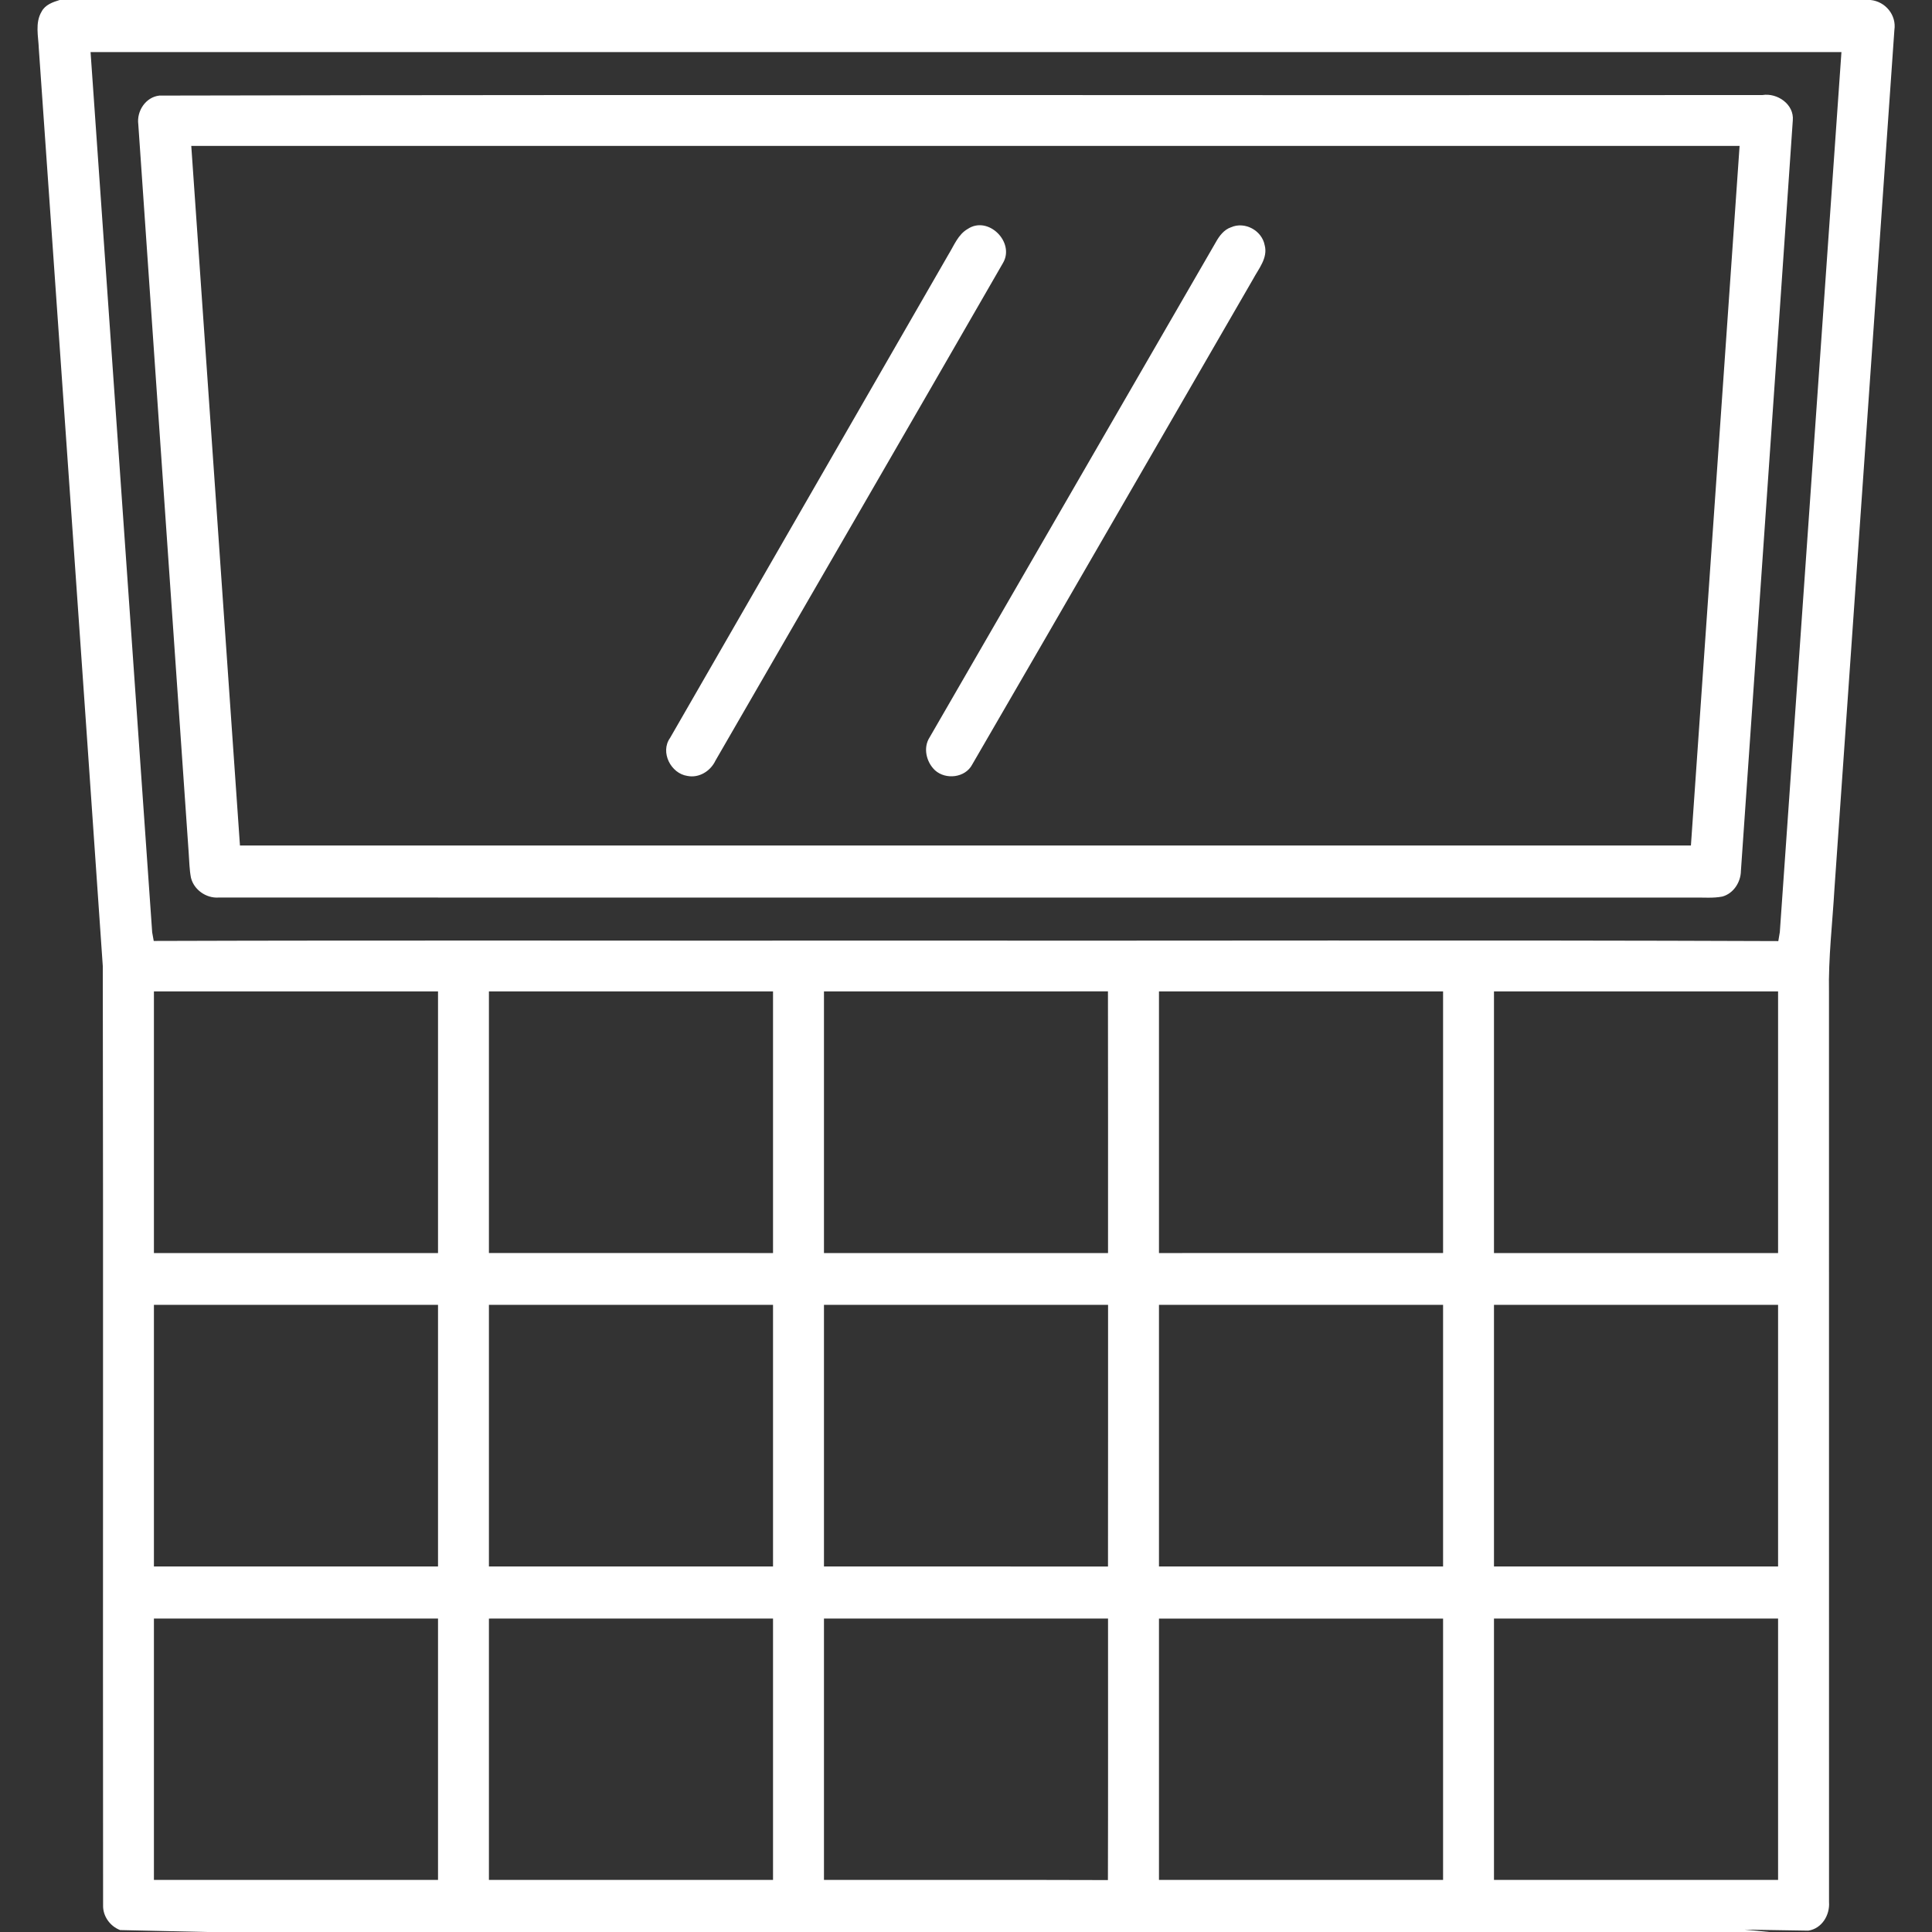 <svg xmlns="http://www.w3.org/2000/svg" width="512pt" height="512pt" viewBox="0 0 512 512"><rect x="0" y="0" width="512" height="512" fill="#333333" stroke="none"/><g id="#ffffffff"><path fill="#ffffff" opacity="1.00" d=" M 15.81 0.00 L 495.71 0.00 C 499.65 0.39 502.63 3.99 502.03 7.96 C 496.77 83.81 491.43 159.66 486.15 235.51 C 485.62 244.66 484.52 253.80 484.70 262.99 C 484.72 343.35 484.69 423.71 484.71 504.06 C 484.97 507.47 482.85 511.09 479.22 511.64 C 474.99 511.57 466.54 511.44 462.31 511.37 L 468.80 512.00 L 54.88 512.00 C 49.12 511.87 37.60 511.62 31.84 511.49 C 29.15 510.47 27.24 507.79 27.32 504.92 C 27.23 421.96 27.39 338.99 27.24 256.03 C 21.67 175.00 15.95 93.97 10.29 12.95 C 10.18 9.67 9.23 6.06 11.03 3.07 C 11.97 1.26 13.99 0.56 15.81 0.00 M 24.00 13.80 C 29.43 91.56 34.91 169.32 40.33 247.08 C 40.43 247.65 40.63 248.79 40.74 249.36 C 105.15 249.15 169.57 249.33 233.99 249.27 C 313.09 249.35 392.19 249.09 471.27 249.40 C 471.37 248.80 471.57 247.62 471.67 247.02 C 477.10 169.28 482.56 91.54 488.00 13.80 C 333.33 13.80 178.67 13.80 24.00 13.80 M 40.79 262.73 C 40.79 285.84 40.79 308.95 40.79 332.07 C 65.89 332.07 90.98 332.07 116.08 332.07 C 116.08 308.95 116.08 285.84 116.08 262.73 C 90.98 262.73 65.89 262.73 40.79 262.73 M 129.57 262.73 C 129.57 285.84 129.57 308.95 129.57 332.06 C 154.67 332.07 179.76 332.06 204.86 332.07 C 204.86 308.96 204.86 285.84 204.86 262.73 C 179.76 262.73 154.67 262.73 129.57 262.73 M 218.36 332.07 C 243.45 332.06 268.55 332.07 293.64 332.07 C 293.63 308.95 293.67 285.84 293.62 262.72 C 268.53 262.75 243.45 262.73 218.36 262.73 C 218.35 285.84 218.36 308.96 218.36 332.07 M 307.14 262.73 C 307.14 285.84 307.14 308.96 307.14 332.07 C 332.24 332.06 357.33 332.07 382.43 332.06 C 382.43 308.95 382.43 285.84 382.43 262.73 C 357.33 262.73 332.24 262.73 307.14 262.73 M 395.92 262.73 C 395.92 285.84 395.92 308.95 395.92 332.07 C 421.02 332.07 446.11 332.07 471.21 332.07 C 471.21 308.95 471.21 285.84 471.21 262.73 C 446.11 262.73 421.02 262.73 395.92 262.73 M 40.79 345.80 C 40.79 368.91 40.79 392.02 40.79 415.13 C 65.89 415.13 90.98 415.13 116.08 415.13 C 116.08 392.02 116.08 368.91 116.08 345.80 C 90.98 345.80 65.89 345.80 40.79 345.80 M 129.57 345.80 C 129.57 368.91 129.57 392.02 129.57 415.13 C 154.67 415.14 179.76 415.13 204.86 415.13 C 204.86 392.02 204.86 368.91 204.86 345.80 C 179.76 345.80 154.67 345.80 129.57 345.80 M 218.36 415.13 C 243.45 415.14 268.54 415.12 293.63 415.14 C 293.67 392.03 293.63 368.92 293.65 345.80 C 268.55 345.80 243.45 345.80 218.36 345.80 C 218.35 368.91 218.36 392.02 218.36 415.13 M 307.14 345.80 C 307.14 368.91 307.14 392.02 307.14 415.13 C 332.24 415.13 357.33 415.13 382.43 415.13 C 382.43 392.02 382.43 368.91 382.43 345.80 C 357.33 345.80 332.24 345.80 307.14 345.80 M 395.92 345.80 C 395.92 368.91 395.92 392.02 395.92 415.13 C 421.02 415.13 446.11 415.13 471.21 415.13 C 471.21 392.02 471.21 368.91 471.21 345.80 C 446.11 345.80 421.02 345.80 395.92 345.80 M 40.79 428.93 C 40.79 452.02 40.79 475.11 40.79 498.20 C 65.89 498.20 90.98 498.20 116.08 498.20 C 116.08 475.11 116.08 452.02 116.08 428.93 C 90.98 428.93 65.89 428.93 40.79 428.93 M 129.57 428.94 C 129.57 452.02 129.57 475.11 129.57 498.20 C 154.67 498.20 179.76 498.20 204.86 498.20 C 204.86 475.11 204.86 452.02 204.86 428.93 C 179.76 428.94 154.67 428.93 129.57 428.94 M 218.36 428.93 C 218.36 452.02 218.35 475.11 218.36 498.20 C 243.44 498.22 268.53 498.15 293.61 498.24 C 293.68 475.13 293.63 452.03 293.64 428.93 C 268.55 428.93 243.45 428.93 218.36 428.93 M 307.14 428.94 C 307.14 452.02 307.14 475.11 307.14 498.20 C 332.24 498.20 357.33 498.20 382.43 498.20 C 382.43 475.11 382.43 452.02 382.43 428.94 C 357.33 428.93 332.24 428.93 307.14 428.94 M 395.92 428.93 C 395.92 452.02 395.92 475.11 395.92 498.20 C 421.02 498.20 446.11 498.20 471.21 498.20 C 471.21 475.11 471.21 452.02 471.21 428.93 C 446.11 428.93 421.02 428.93 395.92 428.93 Z"></path><path fill="#ffffff" opacity="1.00" d=" M 42.24 25.33 C 183.84 25.02 325.46 25.31 467.06 25.19 C 471.01 24.55 475.50 27.65 475.11 31.90 C 470.58 98.21 465.93 164.51 461.36 230.81 C 461.31 233.79 459.41 236.77 456.46 237.59 C 454.01 238.08 451.50 237.82 449.04 237.87 C 318.66 237.86 188.28 237.88 57.90 237.86 C 54.63 238.07 51.40 235.81 50.61 232.62 C 50.18 230.42 50.17 228.17 50.00 225.95 C 45.56 161.61 41.07 97.28 36.65 32.95 C 36.18 29.44 38.60 25.73 42.24 25.33 M 50.69 38.67 C 54.99 100.47 59.29 162.27 63.59 224.07 C 191.76 224.07 319.93 224.07 448.11 224.07 C 452.41 162.26 456.72 100.46 461.01 38.66 C 324.23 38.67 187.46 38.66 50.69 38.67 Z"></path><path fill="#ffffff" opacity="1.00" d=" M 256.46 60.67 C 261.89 57.05 269.03 64.20 265.81 69.68 C 240.50 113.69 214.99 157.59 189.61 201.56 C 188.31 204.33 185.28 206.25 182.18 205.63 C 177.78 205.00 174.89 199.33 177.57 195.57 C 202.16 152.85 226.78 110.15 251.36 67.43 C 252.84 65.04 253.90 62.13 256.46 60.67 Z"></path><path fill="#ffffff" opacity="1.00" d=" M 326.23 60.23 C 329.89 58.62 334.41 61.07 335.15 64.97 C 336.06 68.36 333.54 71.21 332.06 74.00 C 307.24 116.86 282.52 159.78 257.65 202.60 C 255.82 206.13 250.62 206.72 247.78 204.13 C 245.47 201.95 244.57 198.16 246.37 195.39 C 271.62 151.63 296.96 107.92 322.22 64.16 C 323.14 62.51 324.36 60.87 326.23 60.23 Z"></path></g></svg>